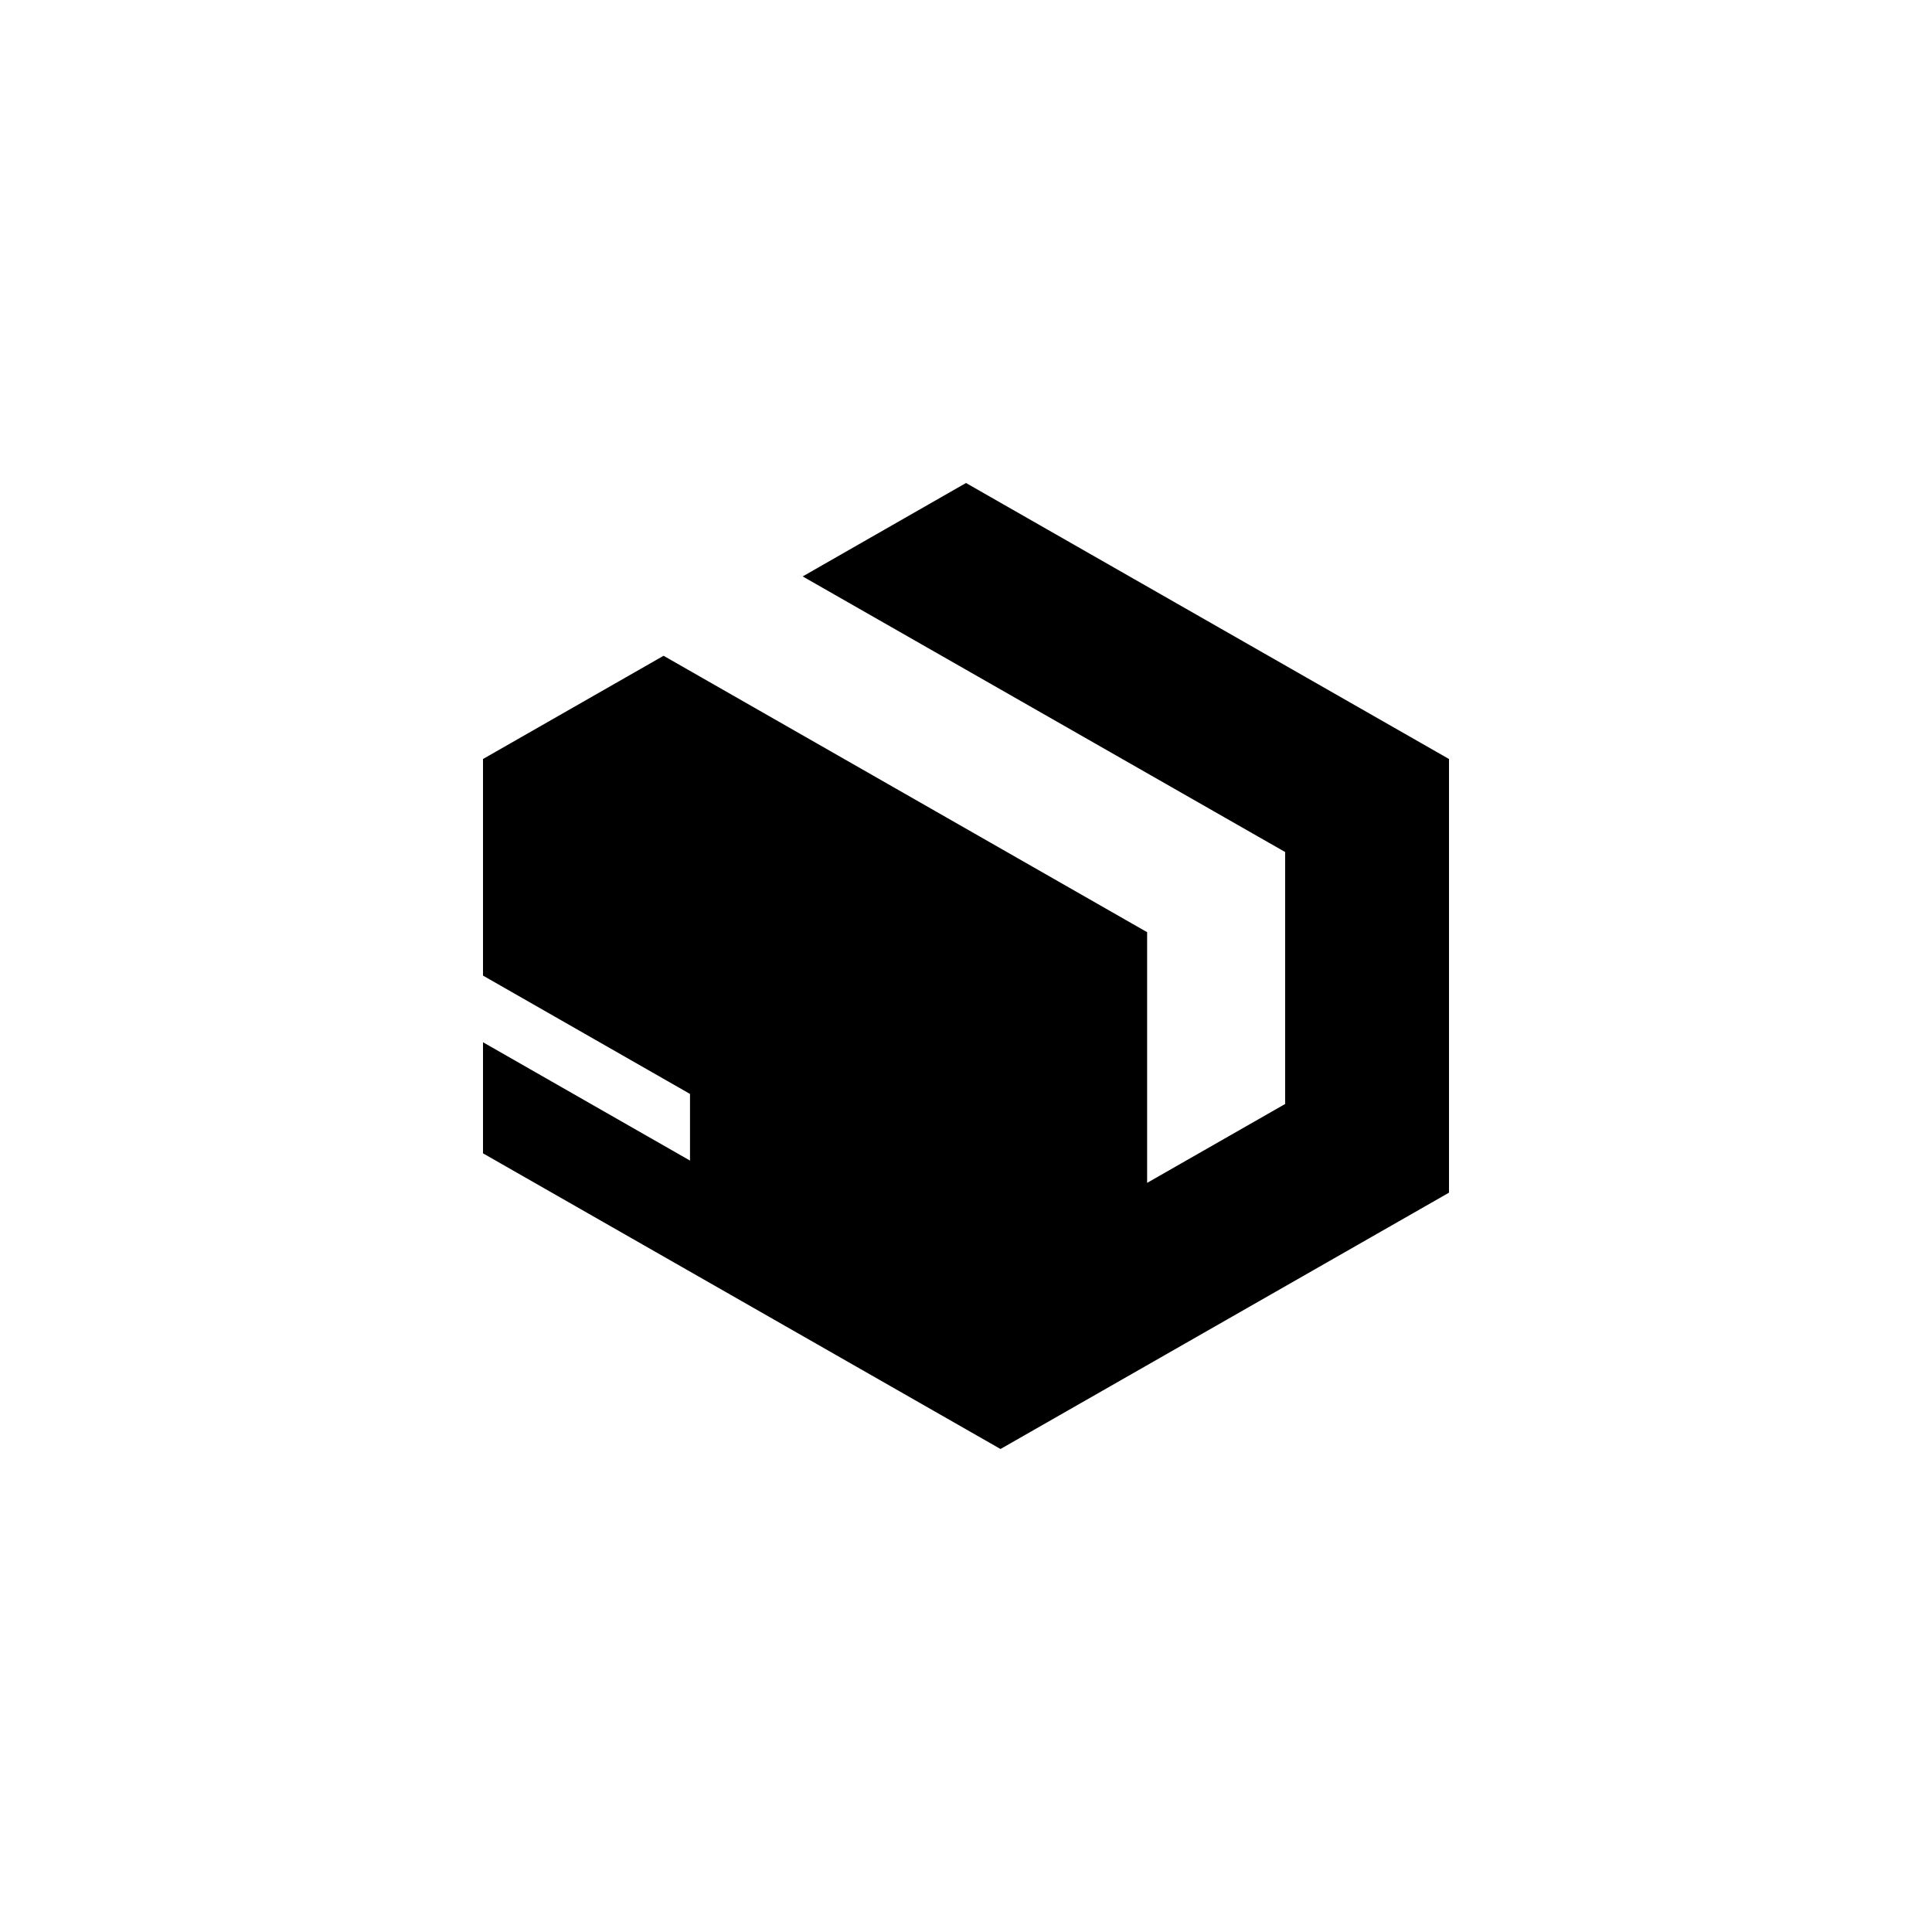 <svg xmlns="http://www.w3.org/2000/svg" viewBox="0 0 28 28" version="1.1">
  <path d="m14,7 -2.367,1.354 6.992,3.994V16l-2,1.143V13.51L9.617,9.504 7,11v3.139l3,1.715v0.966l-3,-1.715V16.715L14.5,21 21,17.285V11Z" style="fill:currentColor;filter:url(#hkNoiseFilterSVG)"></path>
</svg>